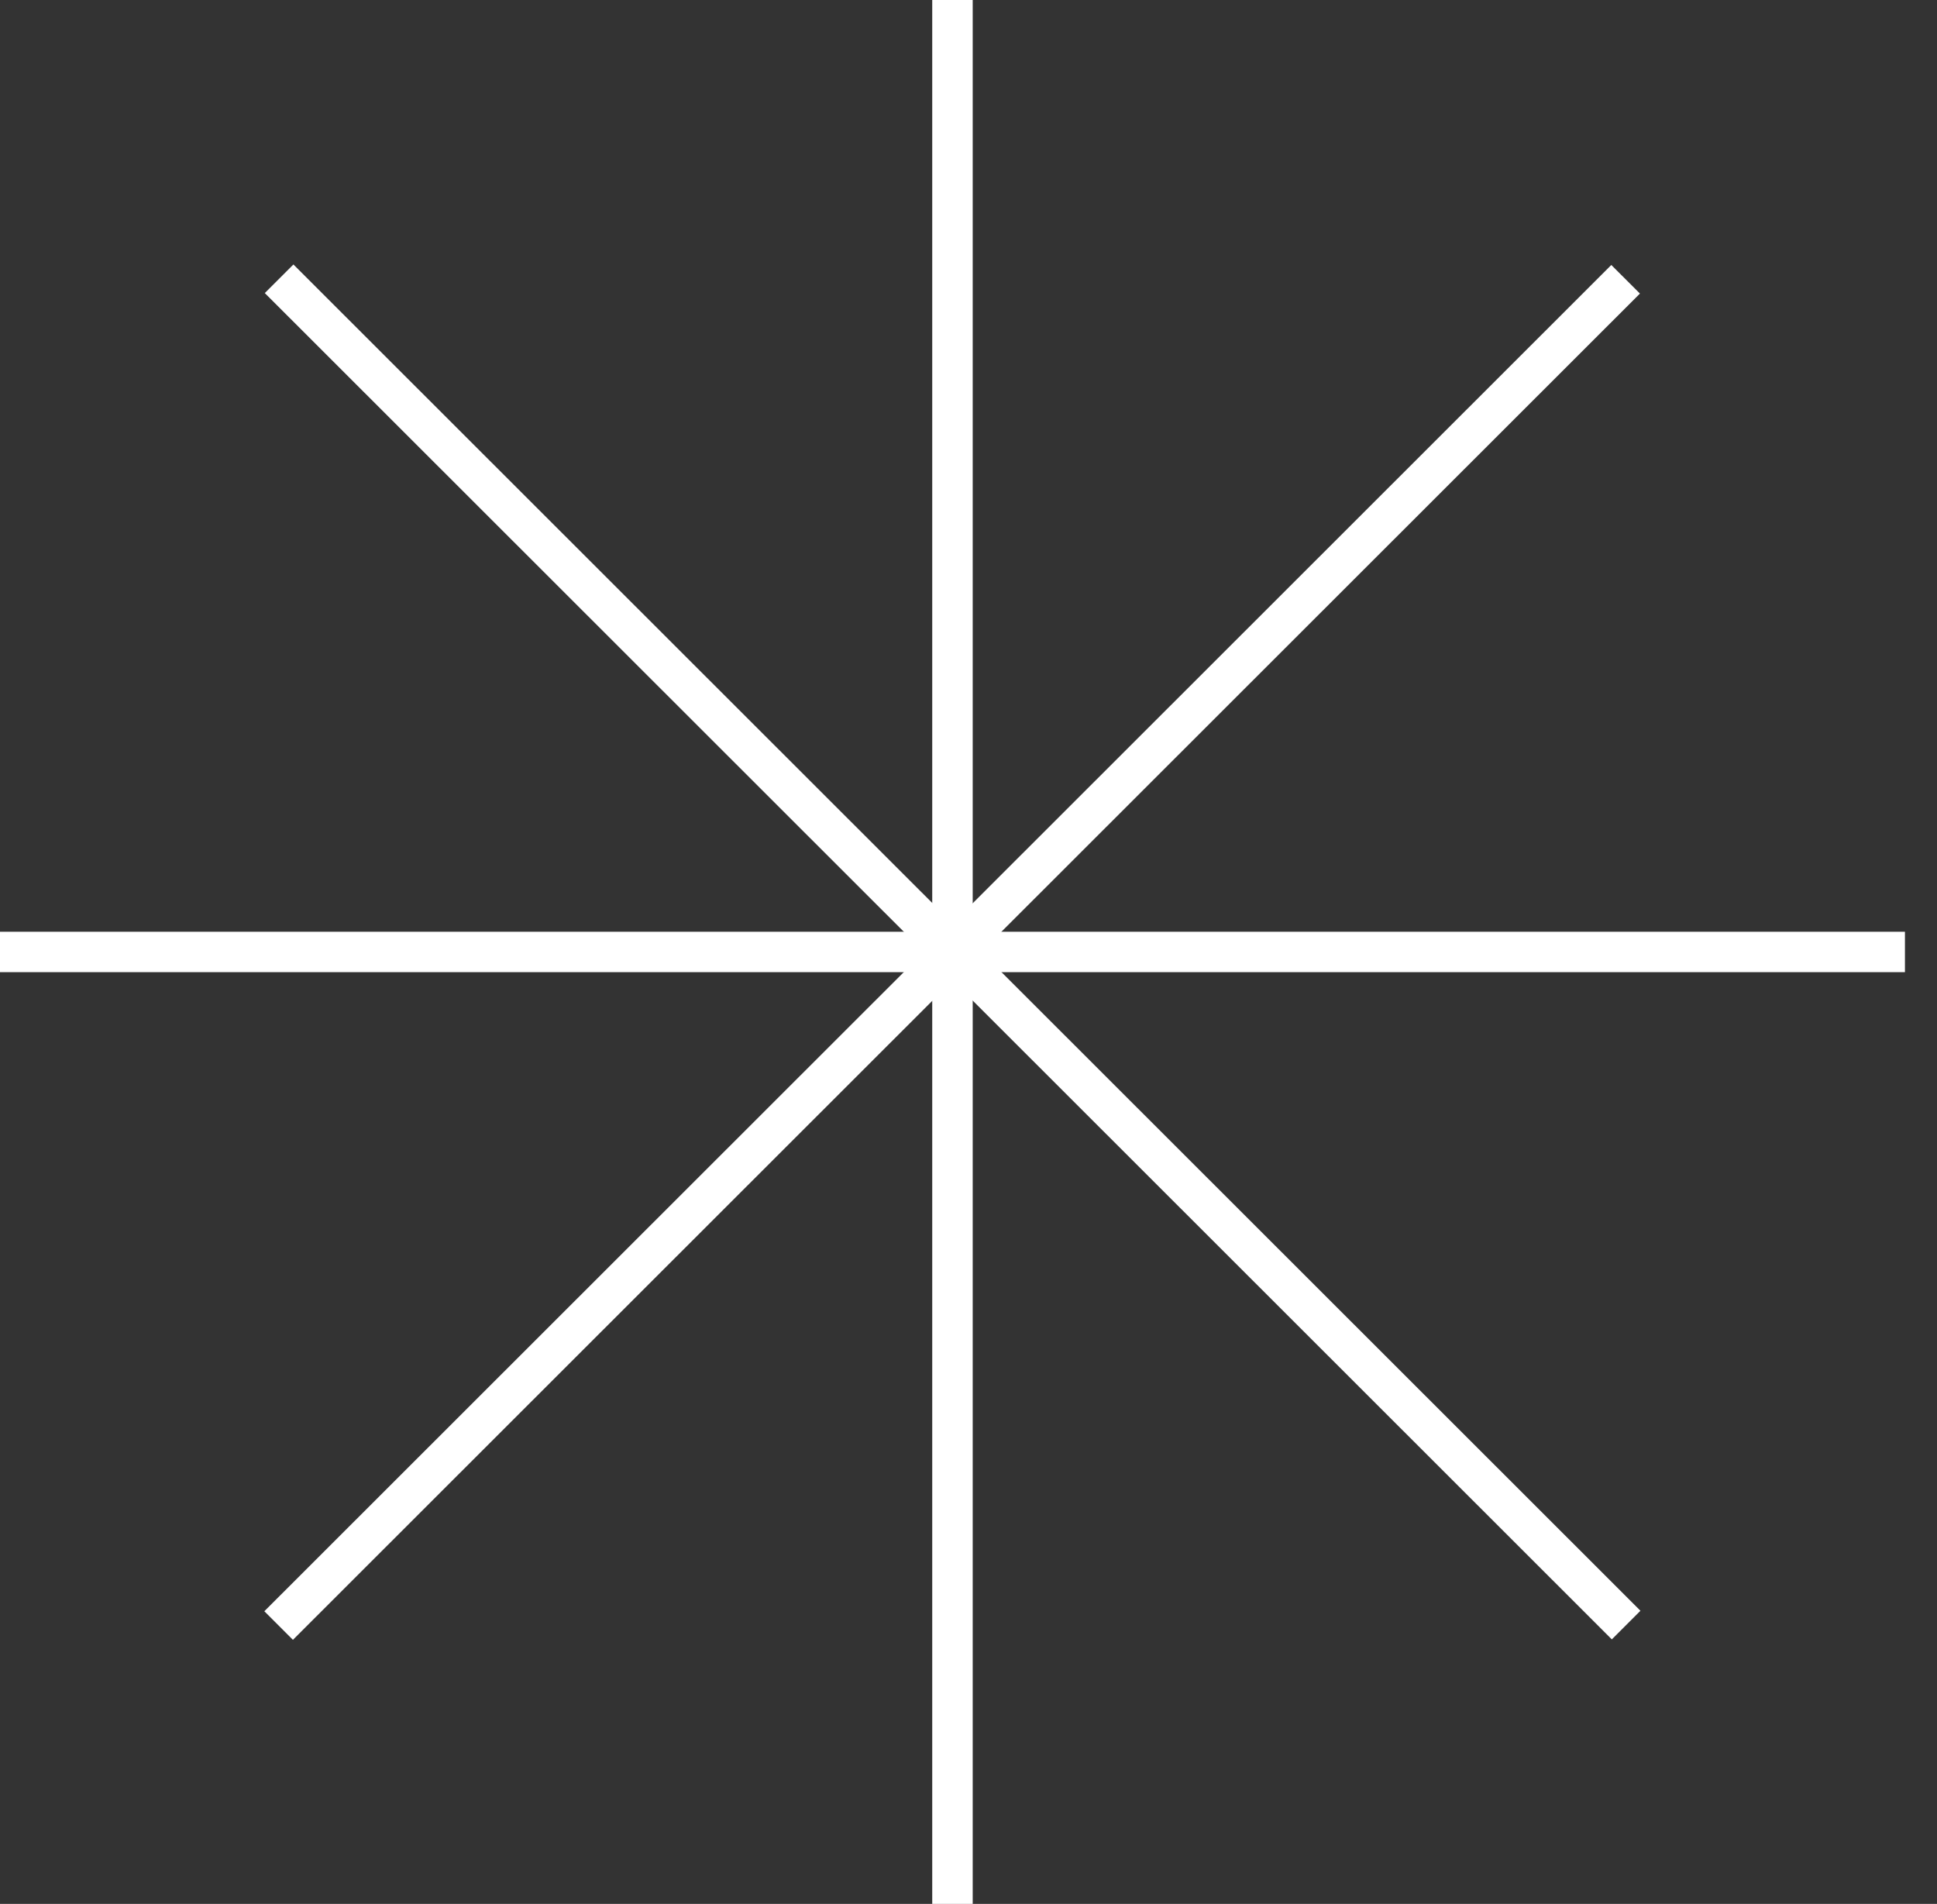 <?xml version="1.0" encoding="UTF-8"?> <svg xmlns="http://www.w3.org/2000/svg" width="58" height="57" viewBox="0 0 58 57" fill="none"><rect x="0" y="0" width="58" height="57" fill="#333333" stroke="none"/><path d="M57.04 27.895H0V29.105H57.04V27.895Z" fill="white"></path><path d="M29.126 0H27.914V57H29.126V0Z" fill="white"></path><path d="M48.248 7.933L7.915 48.238L8.771 49.094L49.105 8.789L48.248 7.933Z" fill="white"></path><path d="M8.786 7.918L7.929 8.774L48.263 49.08L49.12 48.223L8.786 7.918Z" fill="white"></path></svg> 